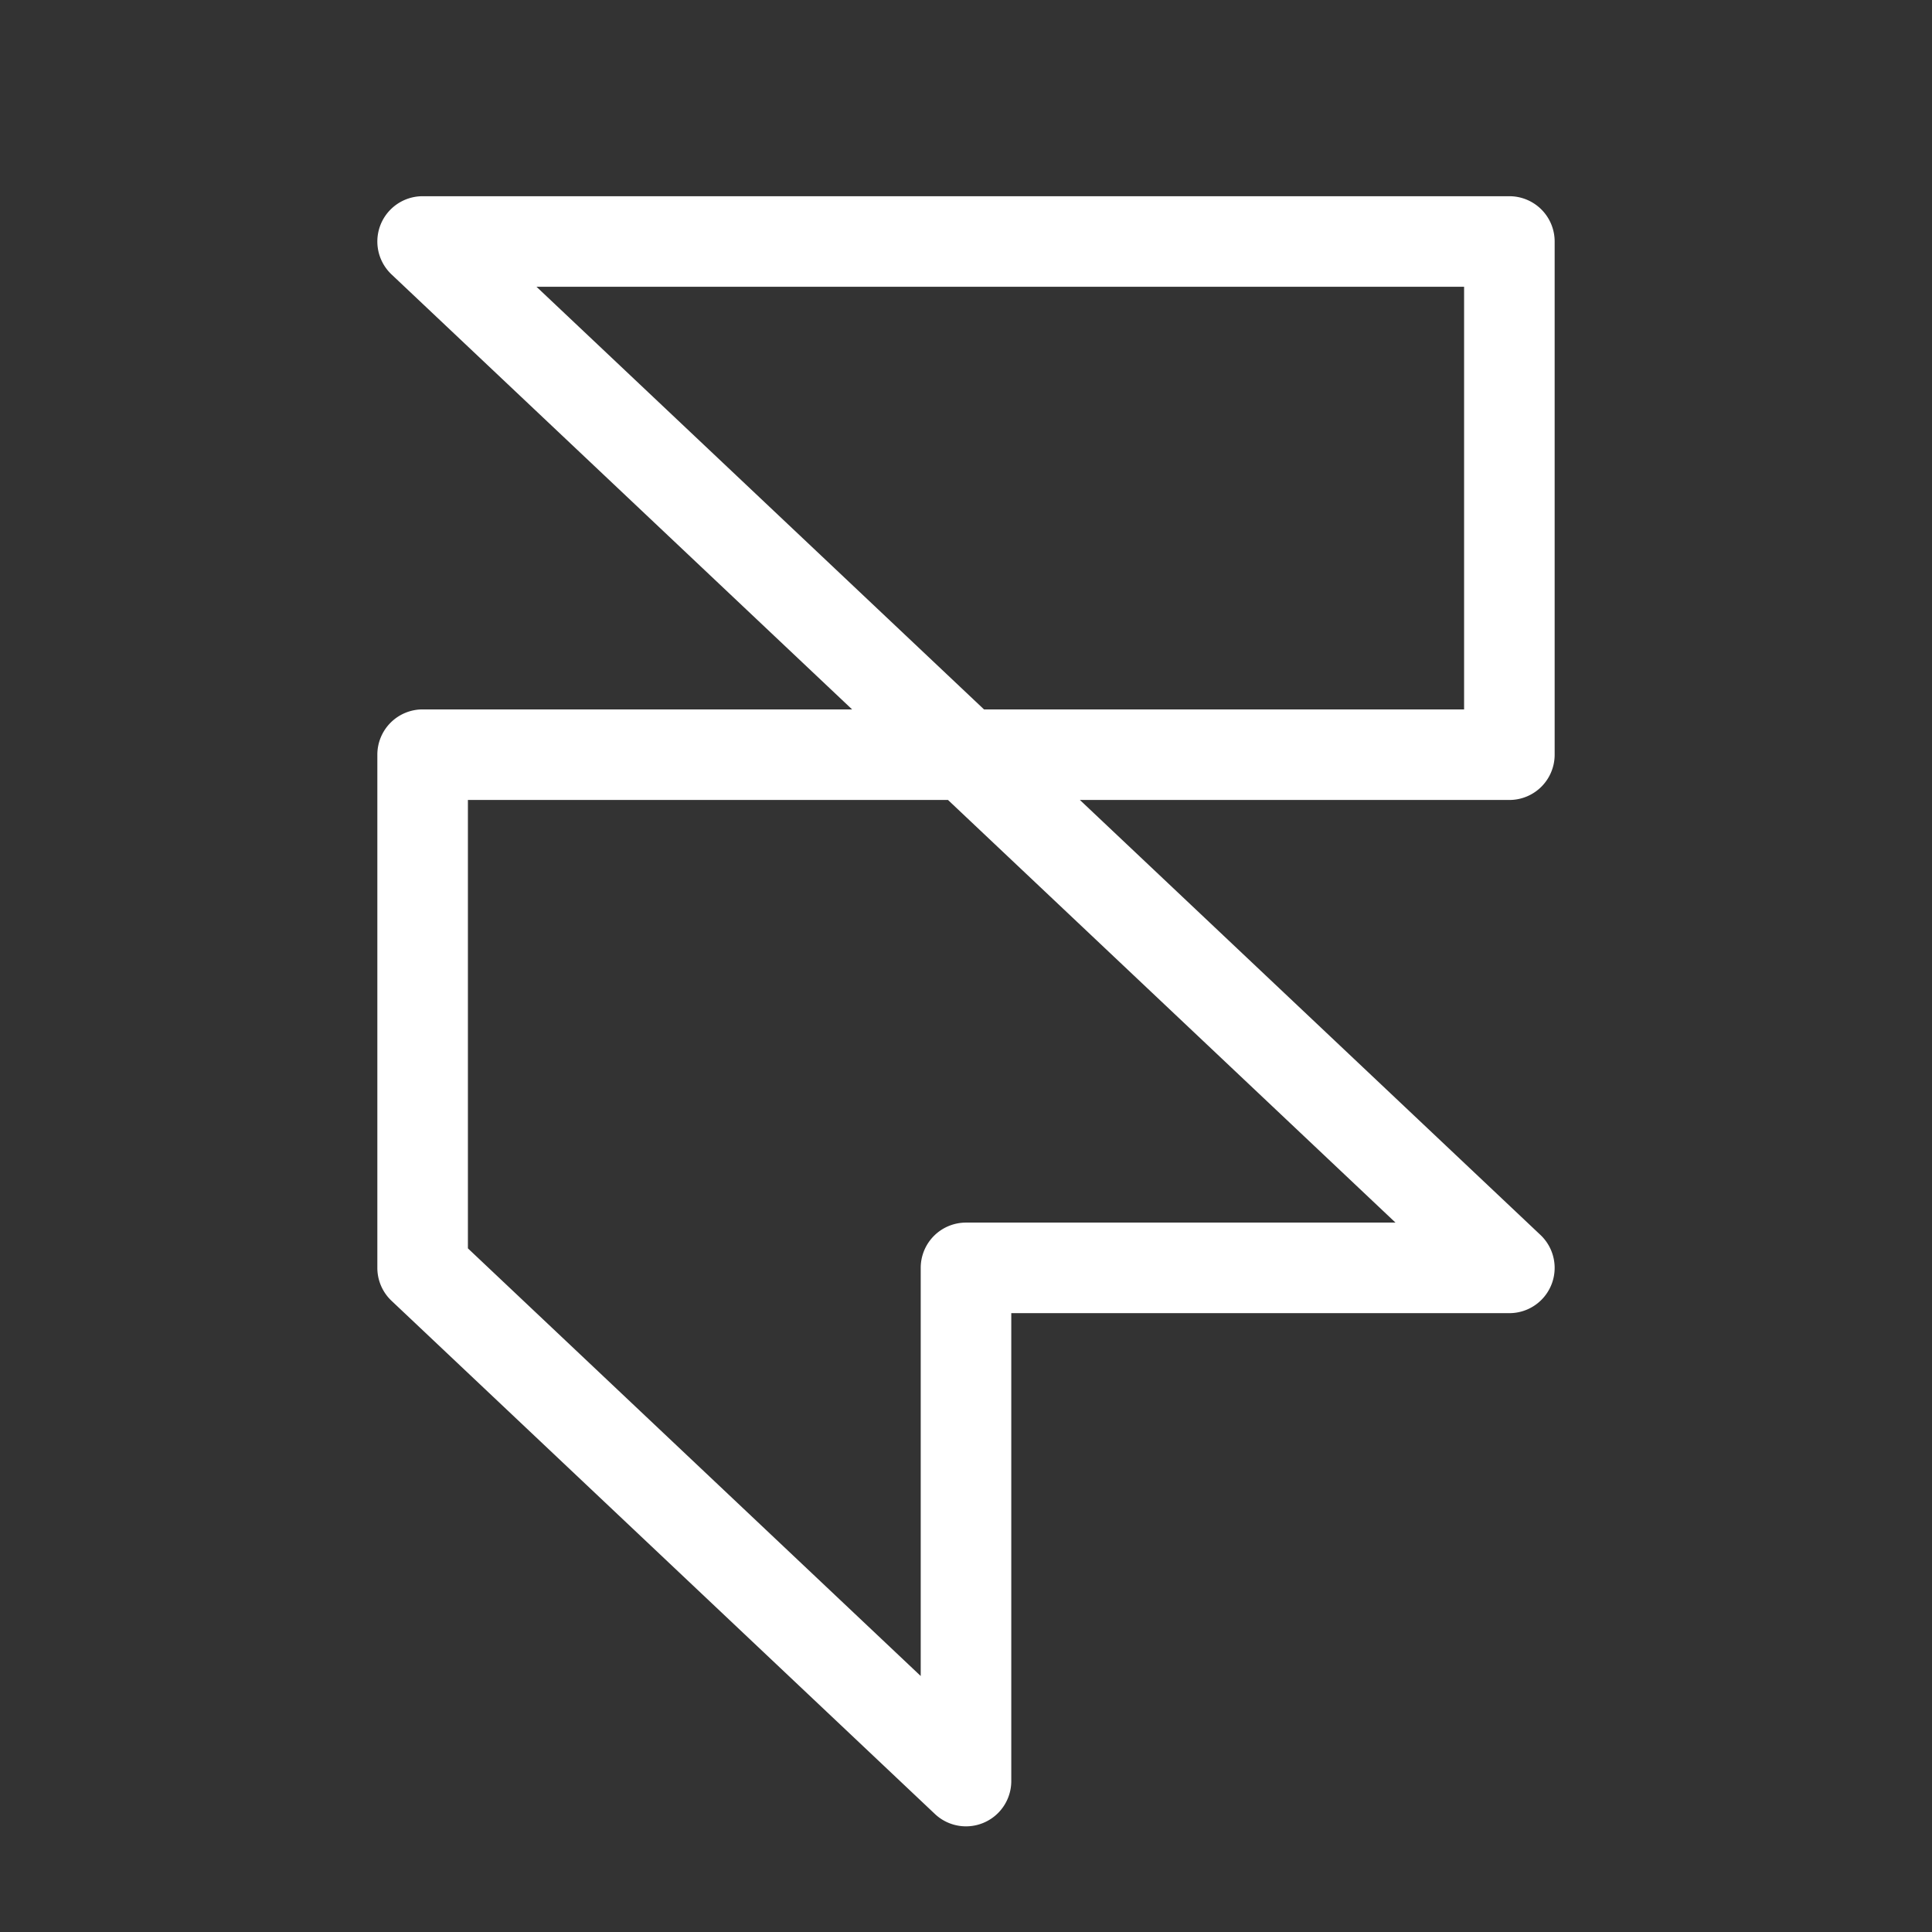 <svg id="Flat" xmlns="http://www.w3.org/2000/svg" fill='white' viewBox="0 0 256 256">
  <rect x="0" y="0" width="256" height="256" fill="#333333" stroke="none"/>
  <path d="M128.001,242a5.999,5.999,0,0,1-4.121-1.638l-72-68A6.001,6.001,0,0,1,50,168V100a6,6,0,0,1,6-6h56.909L51.88,36.362A6,6,0,0,1,56,26H200a6,6,0,0,1,6,6v68a6,6,0,0,1-6,6H143.091l61.028,57.638A6,6,0,0,1,200,174H134v62a6,6,0,0,1-5.999,6ZM62,165.414l60,56.667V168a6,6,0,0,1,6-6h56.909L125.615,106H62ZM130.386,94H194V38H71.091Z"/>
</svg>
